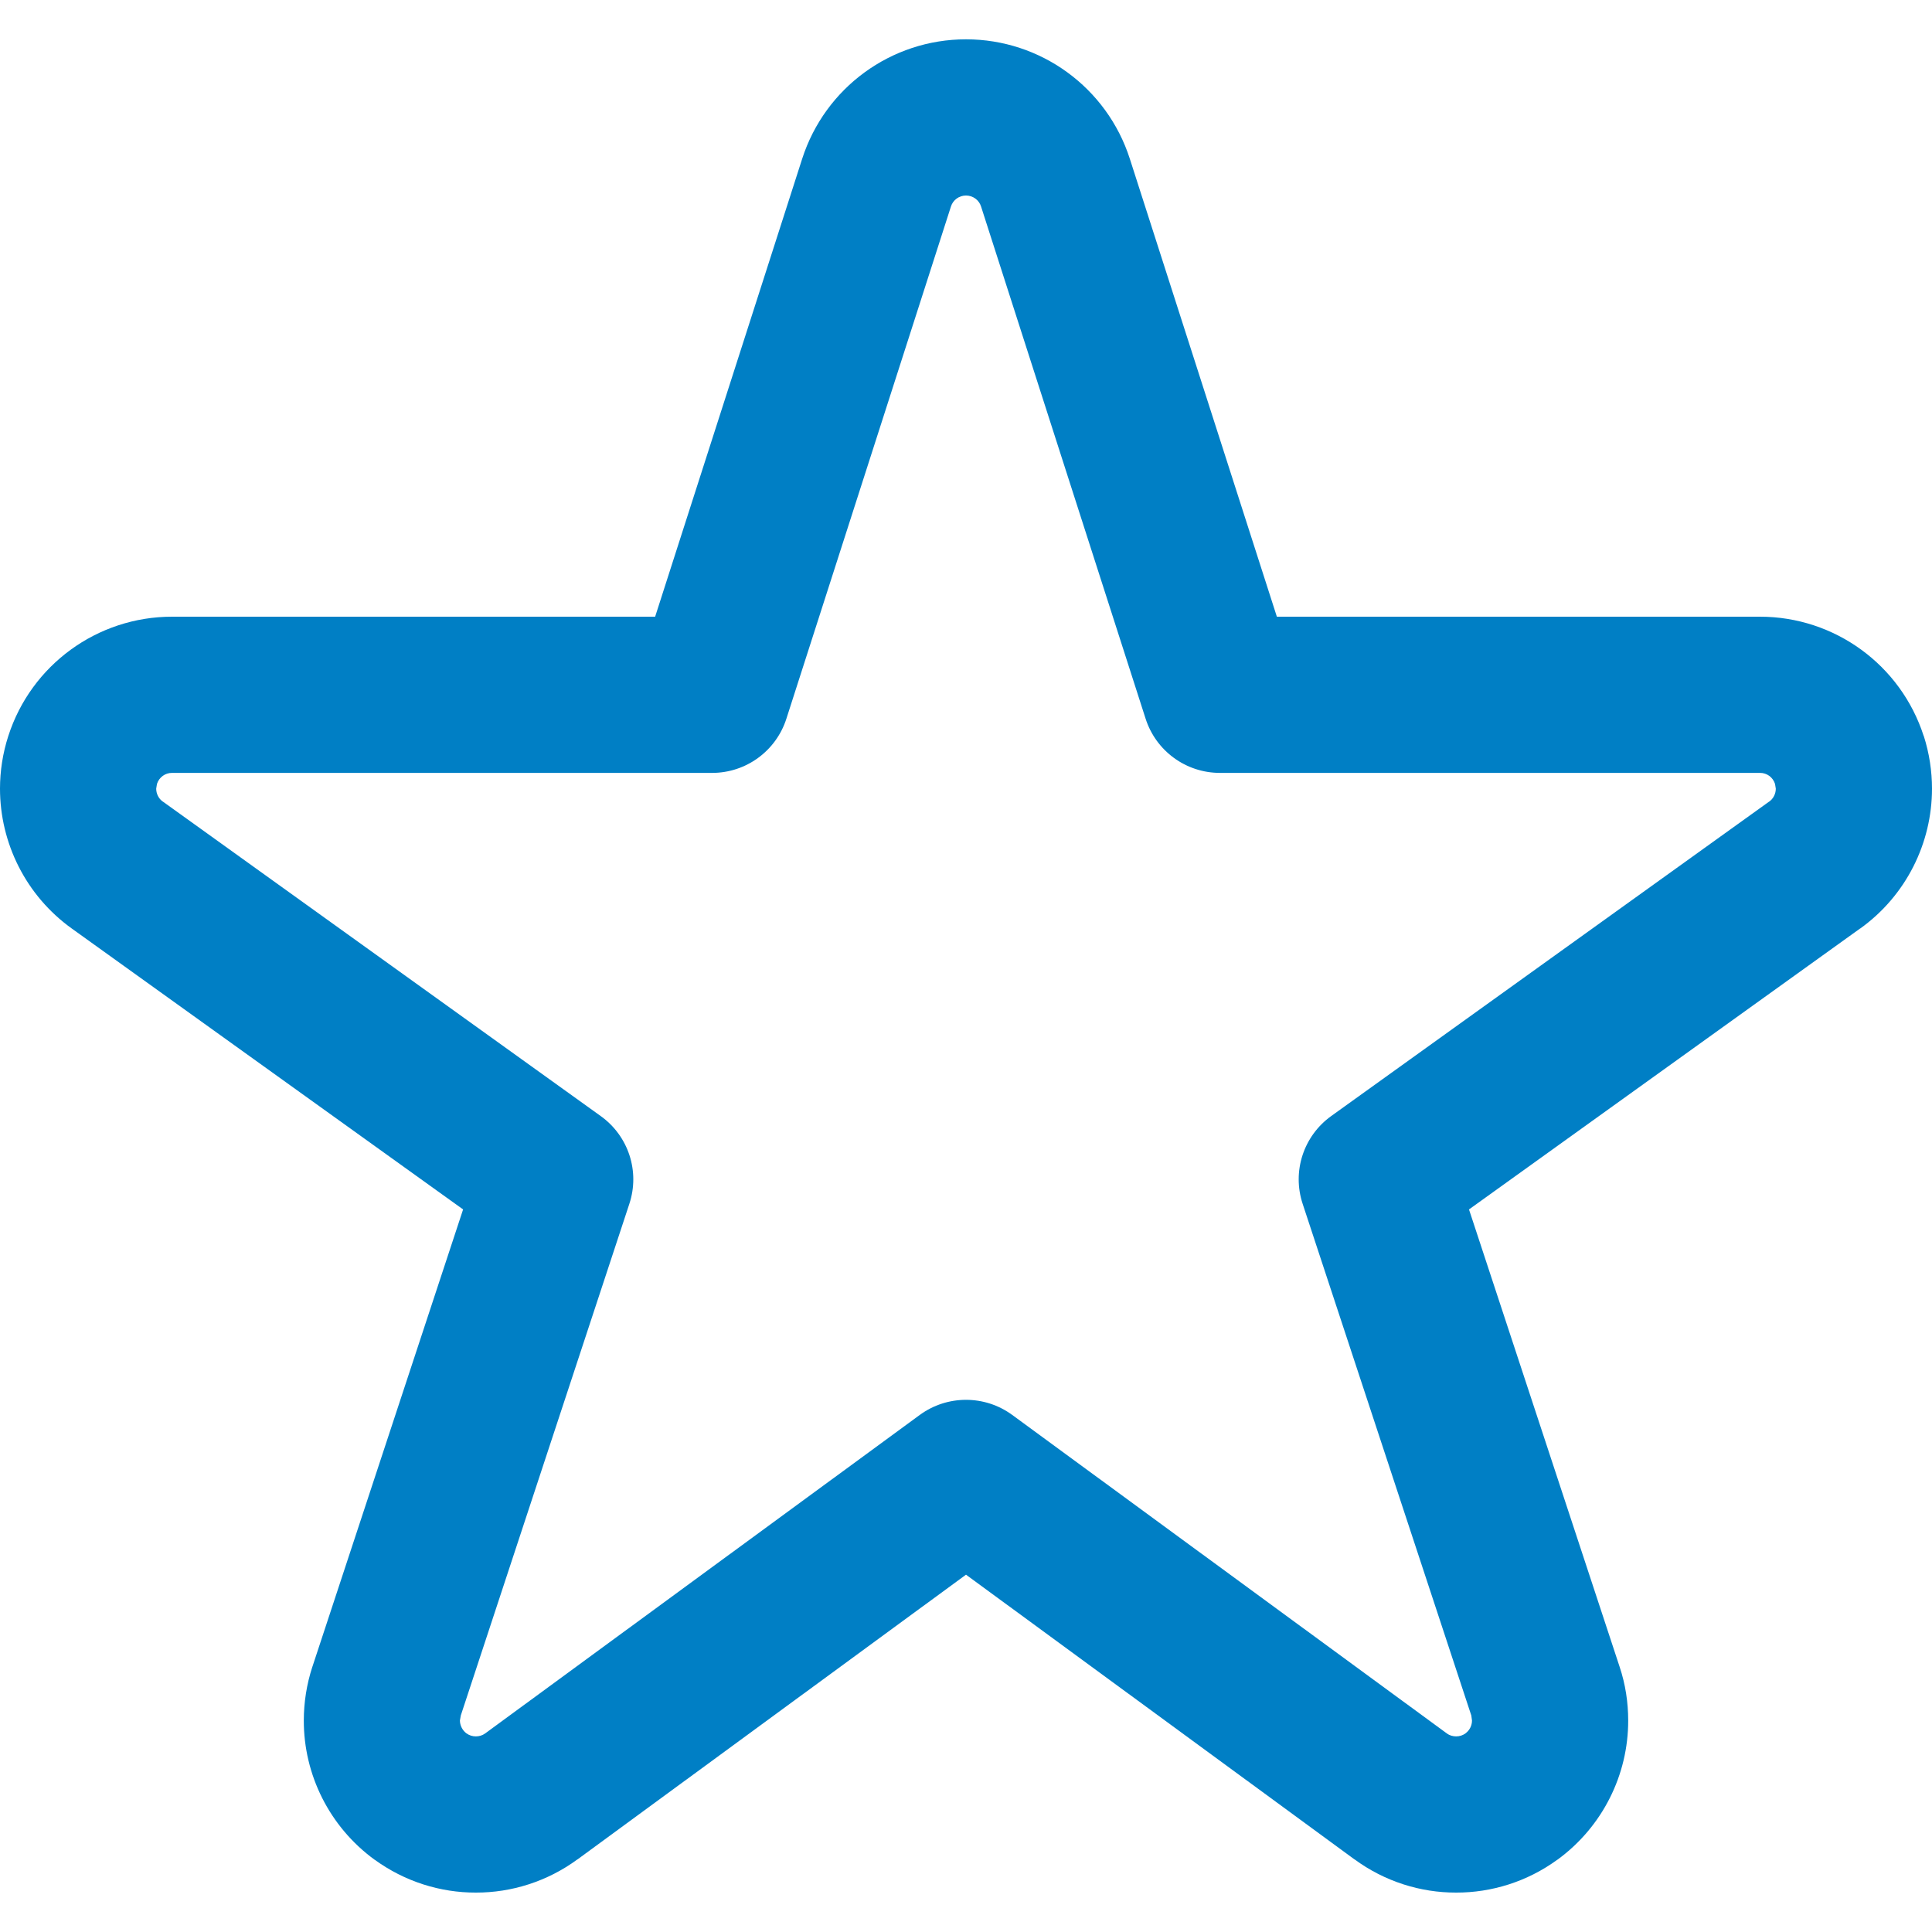<svg width="20" height="20" viewBox="0 0 20 20" fill="none" xmlns="http://www.w3.org/2000/svg">
<g clip-path="url(#clip0_2524_286)">
<path d="M20 8.164C20 7.983 19.972 7.798 19.915 7.619L19.914 7.619C19.677 6.883 18.992 6.384 18.219 6.384H13.218L11.696 1.644C11.459 0.907 10.774 0.407 10 0.407C9.225 0.407 8.541 0.907 8.304 1.644L9.074 1.891L8.304 1.644L6.782 6.384H1.781C1.008 6.384 0.323 6.883 0.086 7.619L0.086 7.619C0.028 7.798 2.0915e-07 7.983 2.0915e-07 8.164C-0 8.727 0.268 9.271 0.743 9.612L0.743 9.612L4.794 12.52L3.234 17.254L3.234 17.253C3.174 17.436 3.145 17.625 3.145 17.811C3.144 18.37 3.409 18.91 3.878 19.252L3.879 19.252C4.19 19.478 4.559 19.593 4.926 19.592C5.295 19.593 5.666 19.477 5.978 19.248L5.979 19.248L10 16.301L14.021 19.248L14.022 19.248C14.334 19.477 14.705 19.593 15.074 19.592C15.44 19.593 15.81 19.479 16.121 19.252L16.122 19.252C16.591 18.91 16.856 18.37 16.855 17.811C16.855 17.625 16.827 17.436 16.766 17.254L15.207 12.52L19.257 9.611L19.257 9.612C19.732 9.271 20 8.727 20 8.164ZM18.315 8.298H18.314L13.781 11.553C13.494 11.759 13.374 12.126 13.485 12.462L15.231 17.759L15.238 17.811C15.238 17.862 15.214 17.912 15.17 17.944L15.171 17.944C15.141 17.965 15.109 17.975 15.074 17.975C15.039 17.975 15.006 17.965 14.976 17.944L14.977 17.944L10.478 14.647C10.194 14.439 9.806 14.439 9.522 14.647L5.023 17.944C4.994 17.965 4.961 17.975 4.926 17.975C4.891 17.975 4.859 17.965 4.829 17.944C4.786 17.912 4.762 17.862 4.761 17.811L4.77 17.76L4.77 17.759L6.515 12.462C6.626 12.126 6.506 11.759 6.218 11.553L1.686 8.298L1.685 8.298C1.642 8.267 1.617 8.217 1.617 8.164L1.625 8.115C1.647 8.046 1.711 8 1.781 8.001H7.372C7.723 8.001 8.034 7.774 8.141 7.439L9.844 2.138C9.865 2.07 9.929 2.024 10 2.024C10.071 2.024 10.135 2.07 10.156 2.138L11.859 7.439C11.966 7.774 12.277 8.001 12.629 8.001H18.219C18.29 8 18.353 8.046 18.375 8.115L18.383 8.164C18.383 8.217 18.358 8.267 18.315 8.298Z" fill="#007FC5"/>
</g>
<defs>
<clipPath id="clip0_2524_286">
<rect width="20" height="20" fill="white"/>
</clipPath>
</defs>
</svg>
